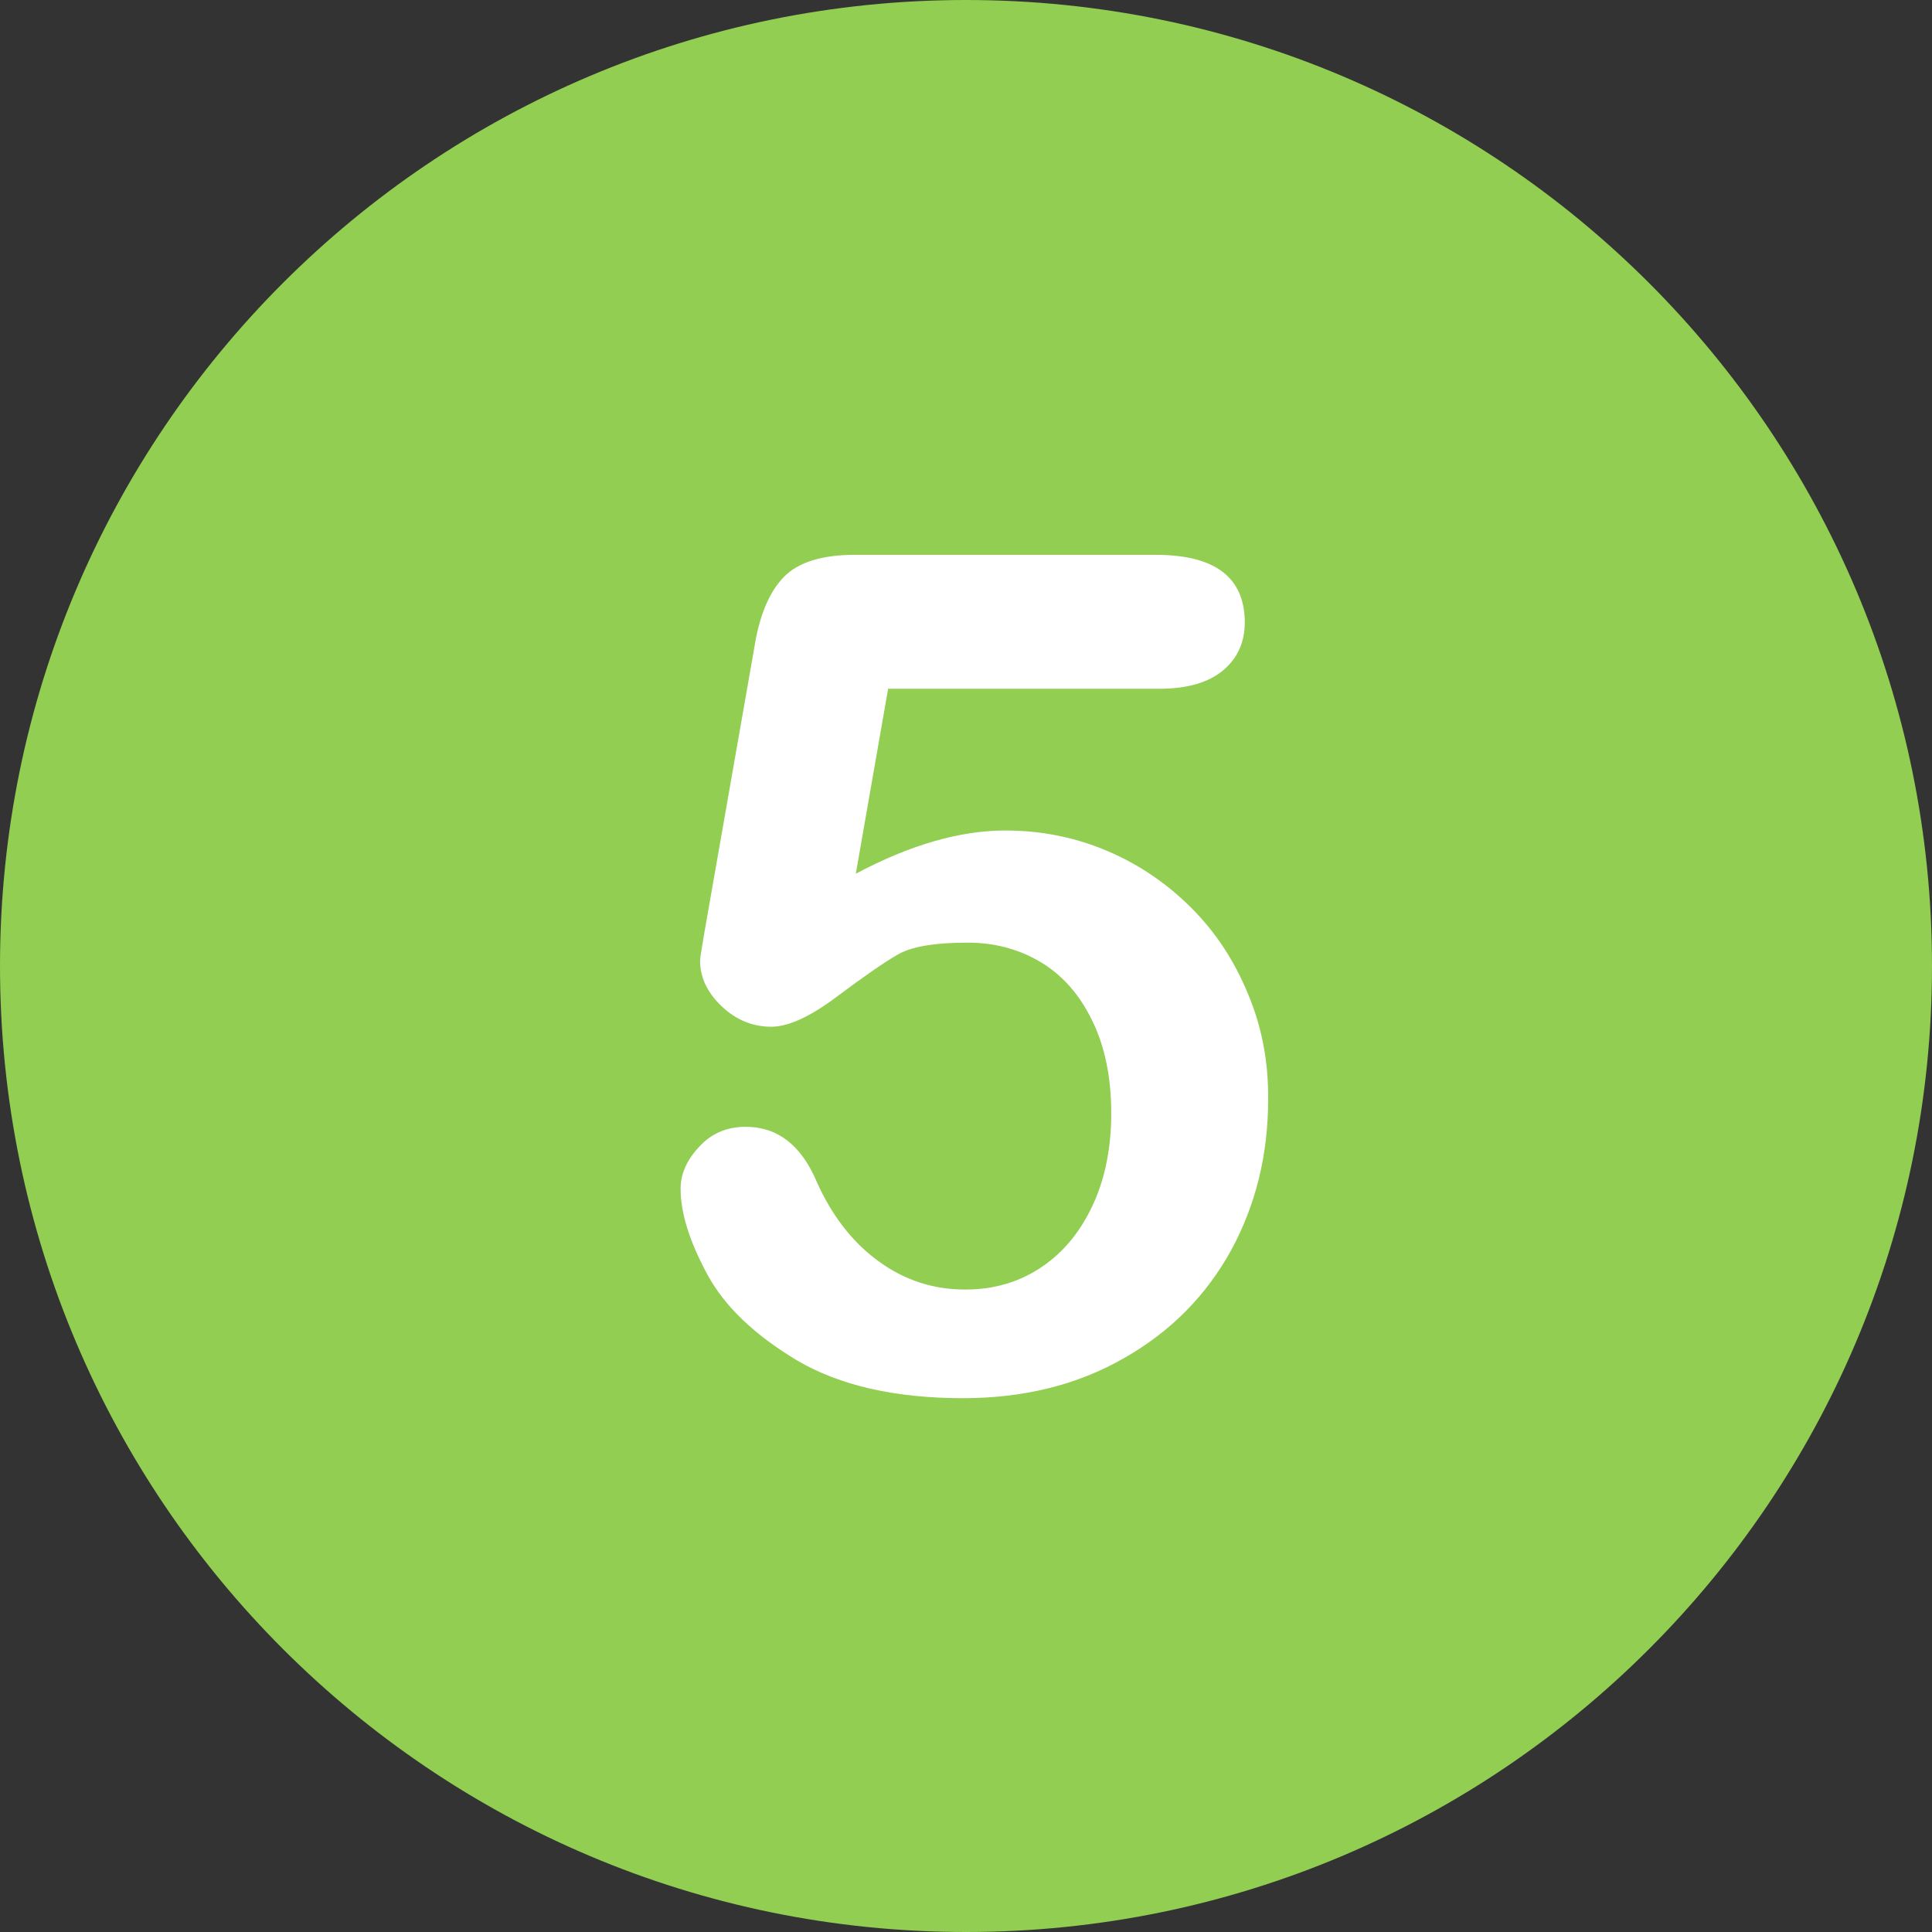 <?xml version="1.0" encoding="UTF-8" standalone="no"?><svg xmlns="http://www.w3.org/2000/svg" xmlns:xlink="http://www.w3.org/1999/xlink" enable-background="new 0 0 512 512" fill="#000000" height="496.2" preserveAspectRatio="xMidYMid meet" version="1" viewBox="7.9 7.9 496.2 496.2" width="496.2" zoomAndPan="magnify">
 <rect x="7.9" y="7.9" width="496.2" height="496.2" fill="#333333" stroke="none"/>
 <g id="change1_1"><path d="m256 7.9c-137 0-248.1 111.1-248.1 248.1s111.1 248.1 248.1 248.1 248.1-111.1 248.1-248.1-111.1-248.1-248.1-248.1z" fill="#91ce51"/></g>
 <g id="change2_1"><path d="m328.4 263.1c-3.5-8.5-8.3-15.8-14.5-22s-13.3-11.1-21.5-14.6-16.9-5.3-26.3-5.3c-11.7 0-24.5 3.7-38.4 11.1l8.3-47.5h69.6c7.2 0 12.7-1.6 16.4-4.7s5.6-7.2 5.6-12.3c0-11.6-7.6-17.4-22.9-17.4h-77.3c-8.4 0-14.5 1.9-18.2 5.7s-6.3 9.9-7.6 18.3l-12.3 70.2c-1.1 6.2-1.6 9.5-1.6 10 0 4.4 1.9 8.3 5.6 11.8s8 5.2 12.7 5.2c4.4 0 10-2.6 16.8-7.7s12-8.7 15.6-10.8 9.6-3.1 18-3.1c6.8 0 13 1.6 18.6 4.9s10 8.2 13.3 14.9c3.3 6.6 5 14.6 5 24 0 8.7-1.5 16.5-4.6 23.3s-7.4 12.2-13.1 16.1-12.3 5.9-19.8 5.9c-8.2 0-15.6-2.4-22.3-7.3-6.6-4.8-11.9-11.6-15.8-20.3-4-9.5-10.1-14.2-18.3-14.2-4.8 0-8.8 1.7-11.9 5.1-3.2 3.4-4.8 7-4.8 10.8 0 6.3 2.3 13.5 6.8 21.9s12.3 15.7 23.1 22.2c10.9 6.4 25.1 9.7 42.6 9.7 15.6 0 29.4-3.4 41.4-10.3 12-6.8 21.1-16.1 27.5-27.7 6.3-11.6 9.5-24.5 9.5-38.7 0.1-9.6-1.6-18.7-5.2-27.2" fill="#ffffff"/></g>
</svg>